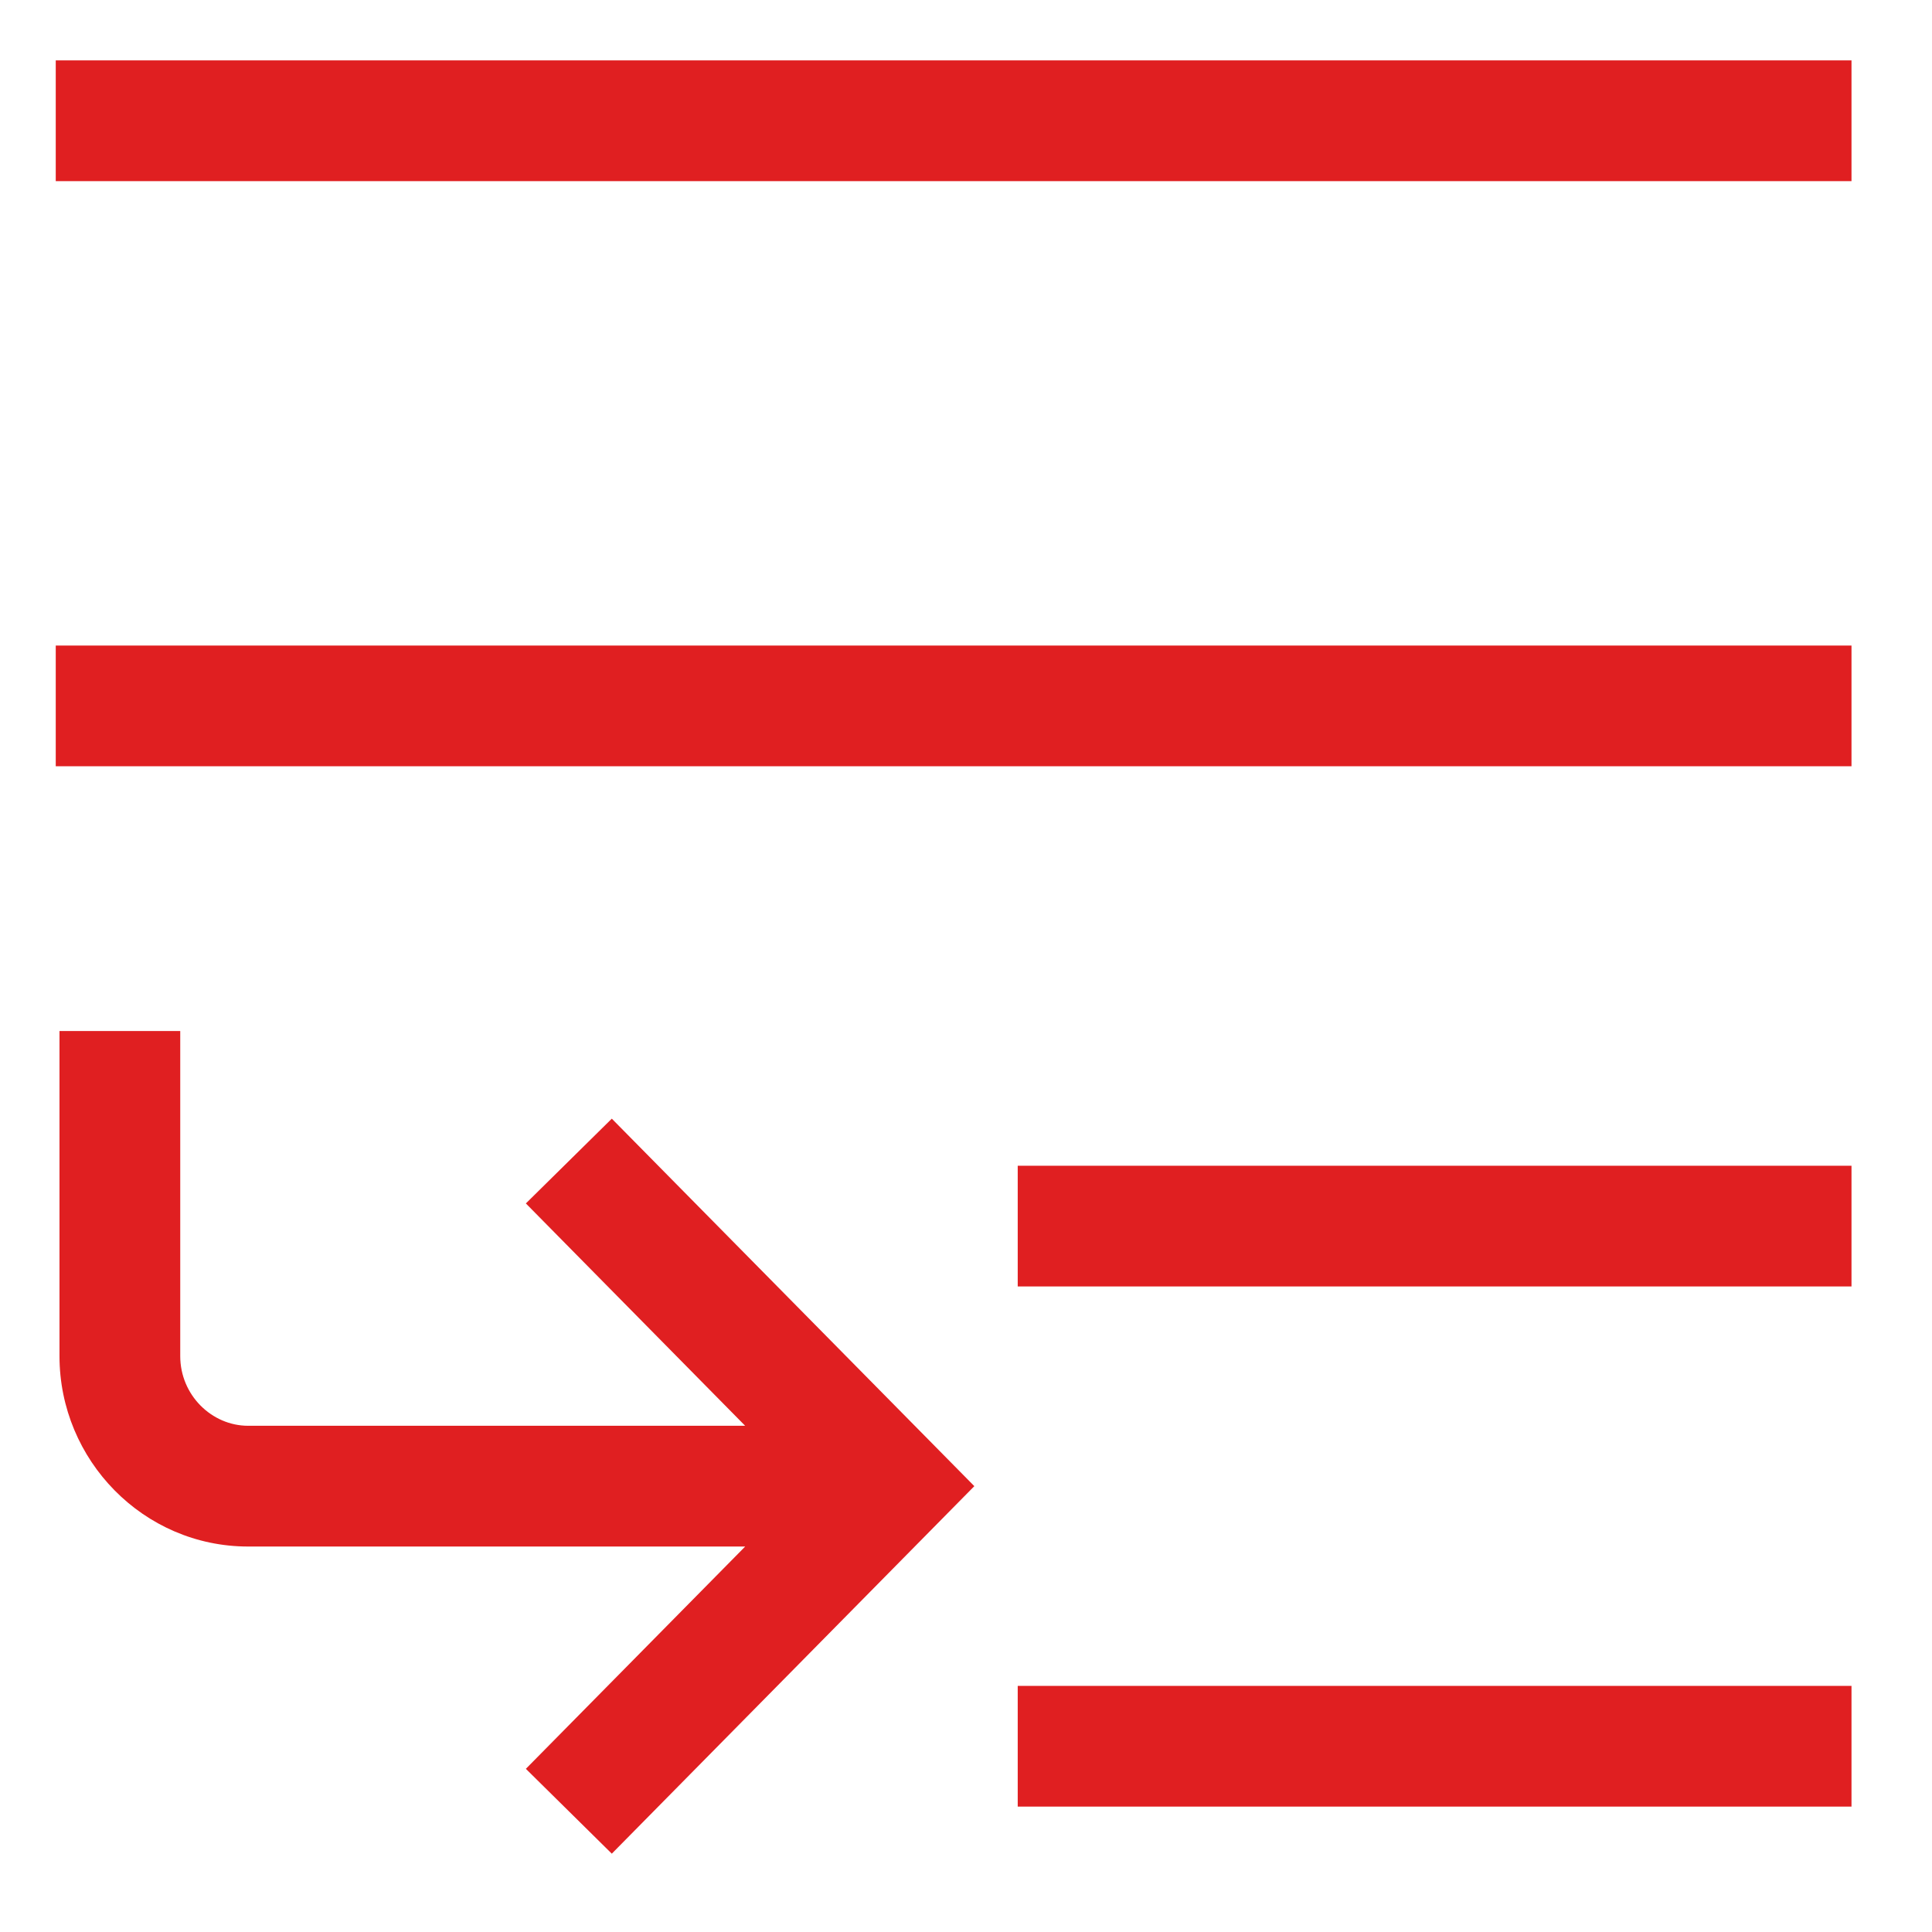 <svg width="48" height="48" viewBox="0 0 48 48" fill="none" xmlns="http://www.w3.org/2000/svg">
<path d="M24.207 36.923L15.2 46.054L13.065 43.946L18.514 38.423H6.165C3.565 38.423 1.478 36.278 1.478 33.692V25.615H4.478V33.692C4.478 34.66 5.26 35.423 6.165 35.423H18.513L13.065 29.899L15.2 27.793L24.207 36.923ZM46 41.885V44.885H25.285V41.885H46ZM46 28.962V31.962H25.285V28.962H46ZM46 16.038V19.038H1.385V16.038H46ZM46 1.5V4.5H1.385V1.5H46Z" fill="#E01F21"/>
</svg>
